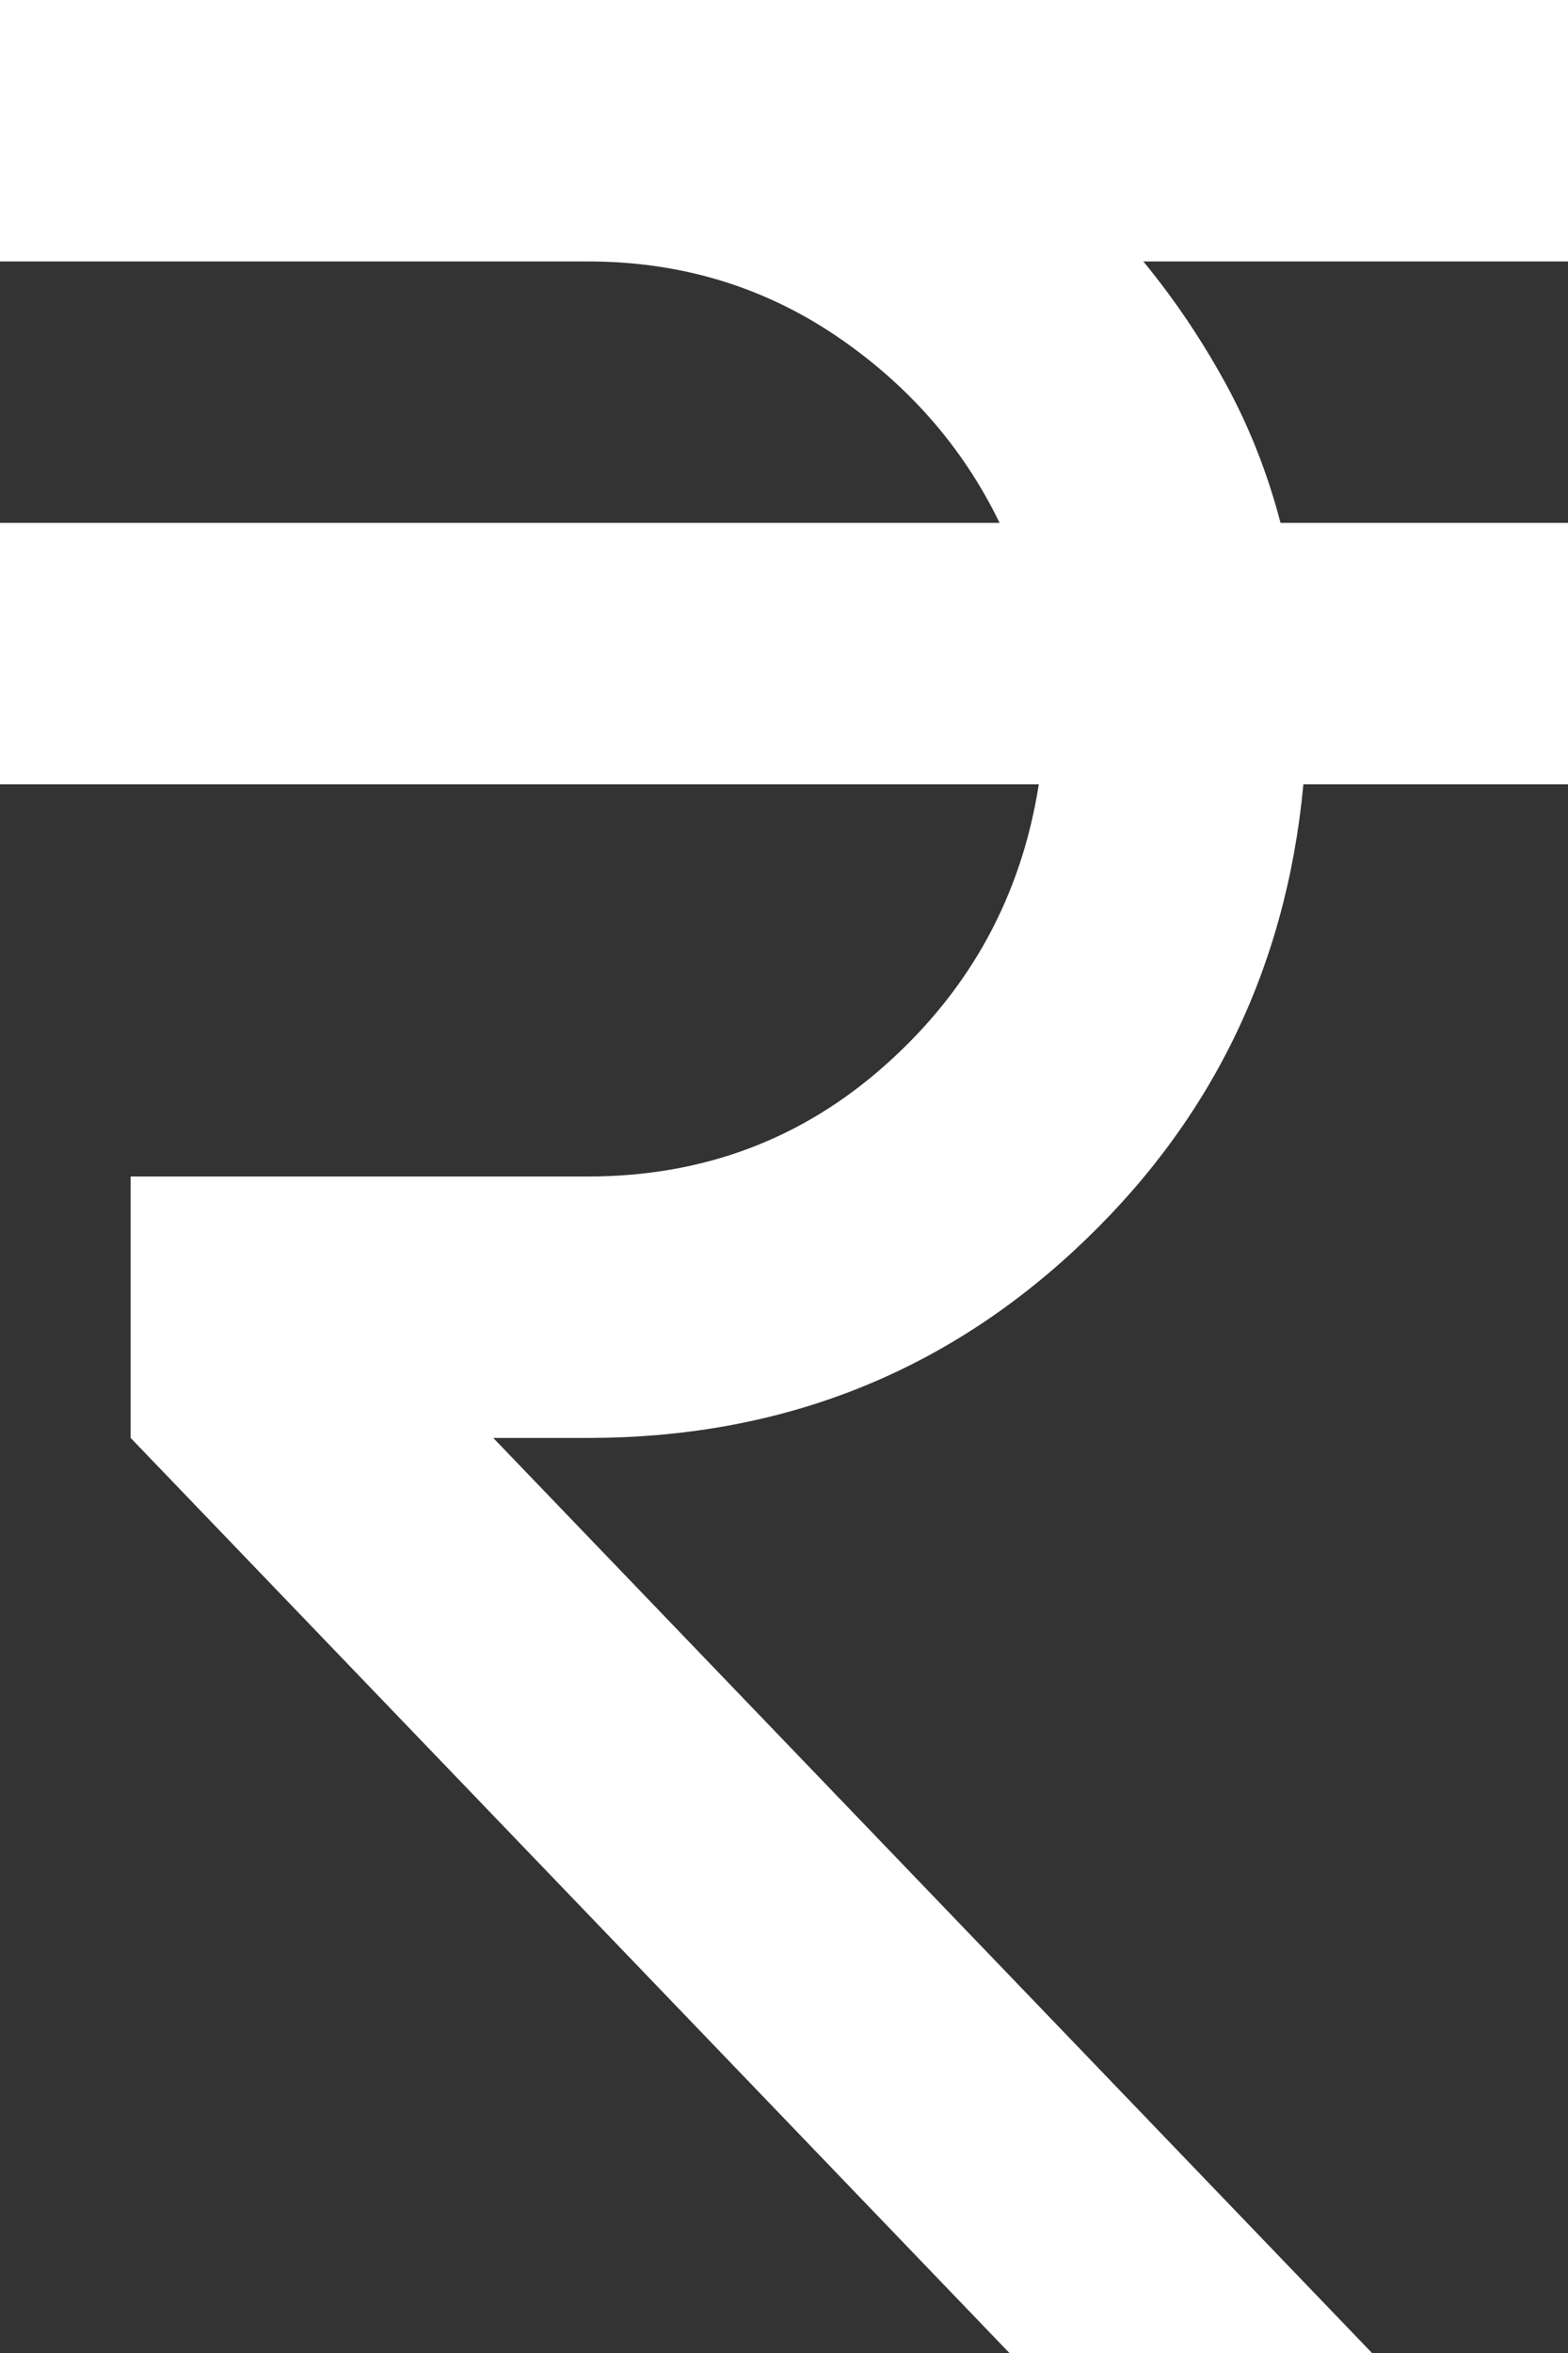 <svg width="12" height="18" viewBox="0 0 12 18" fill="none" xmlns="http://www.w3.org/2000/svg">
<rect x="0" y="0" width="12" height="18" fill="#333333" stroke="none"/>
<path d="M7.725 18L1 11V9H4.5C5.383 9 6.146 8.713 6.787 8.137C7.429 7.562 7.817 6.85 7.95 6H0V4H7.65C7.367 3.417 6.946 2.938 6.388 2.562C5.829 2.188 5.2 2 4.5 2H0V0H12V2H8.75C8.983 2.283 9.192 2.592 9.375 2.925C9.558 3.258 9.7 3.617 9.8 4H12V6H9.975C9.842 7.417 9.258 8.604 8.225 9.562C7.192 10.521 5.95 11 4.5 11H3.775L10.5 18H7.725Z" fill="white"/>
</svg>
